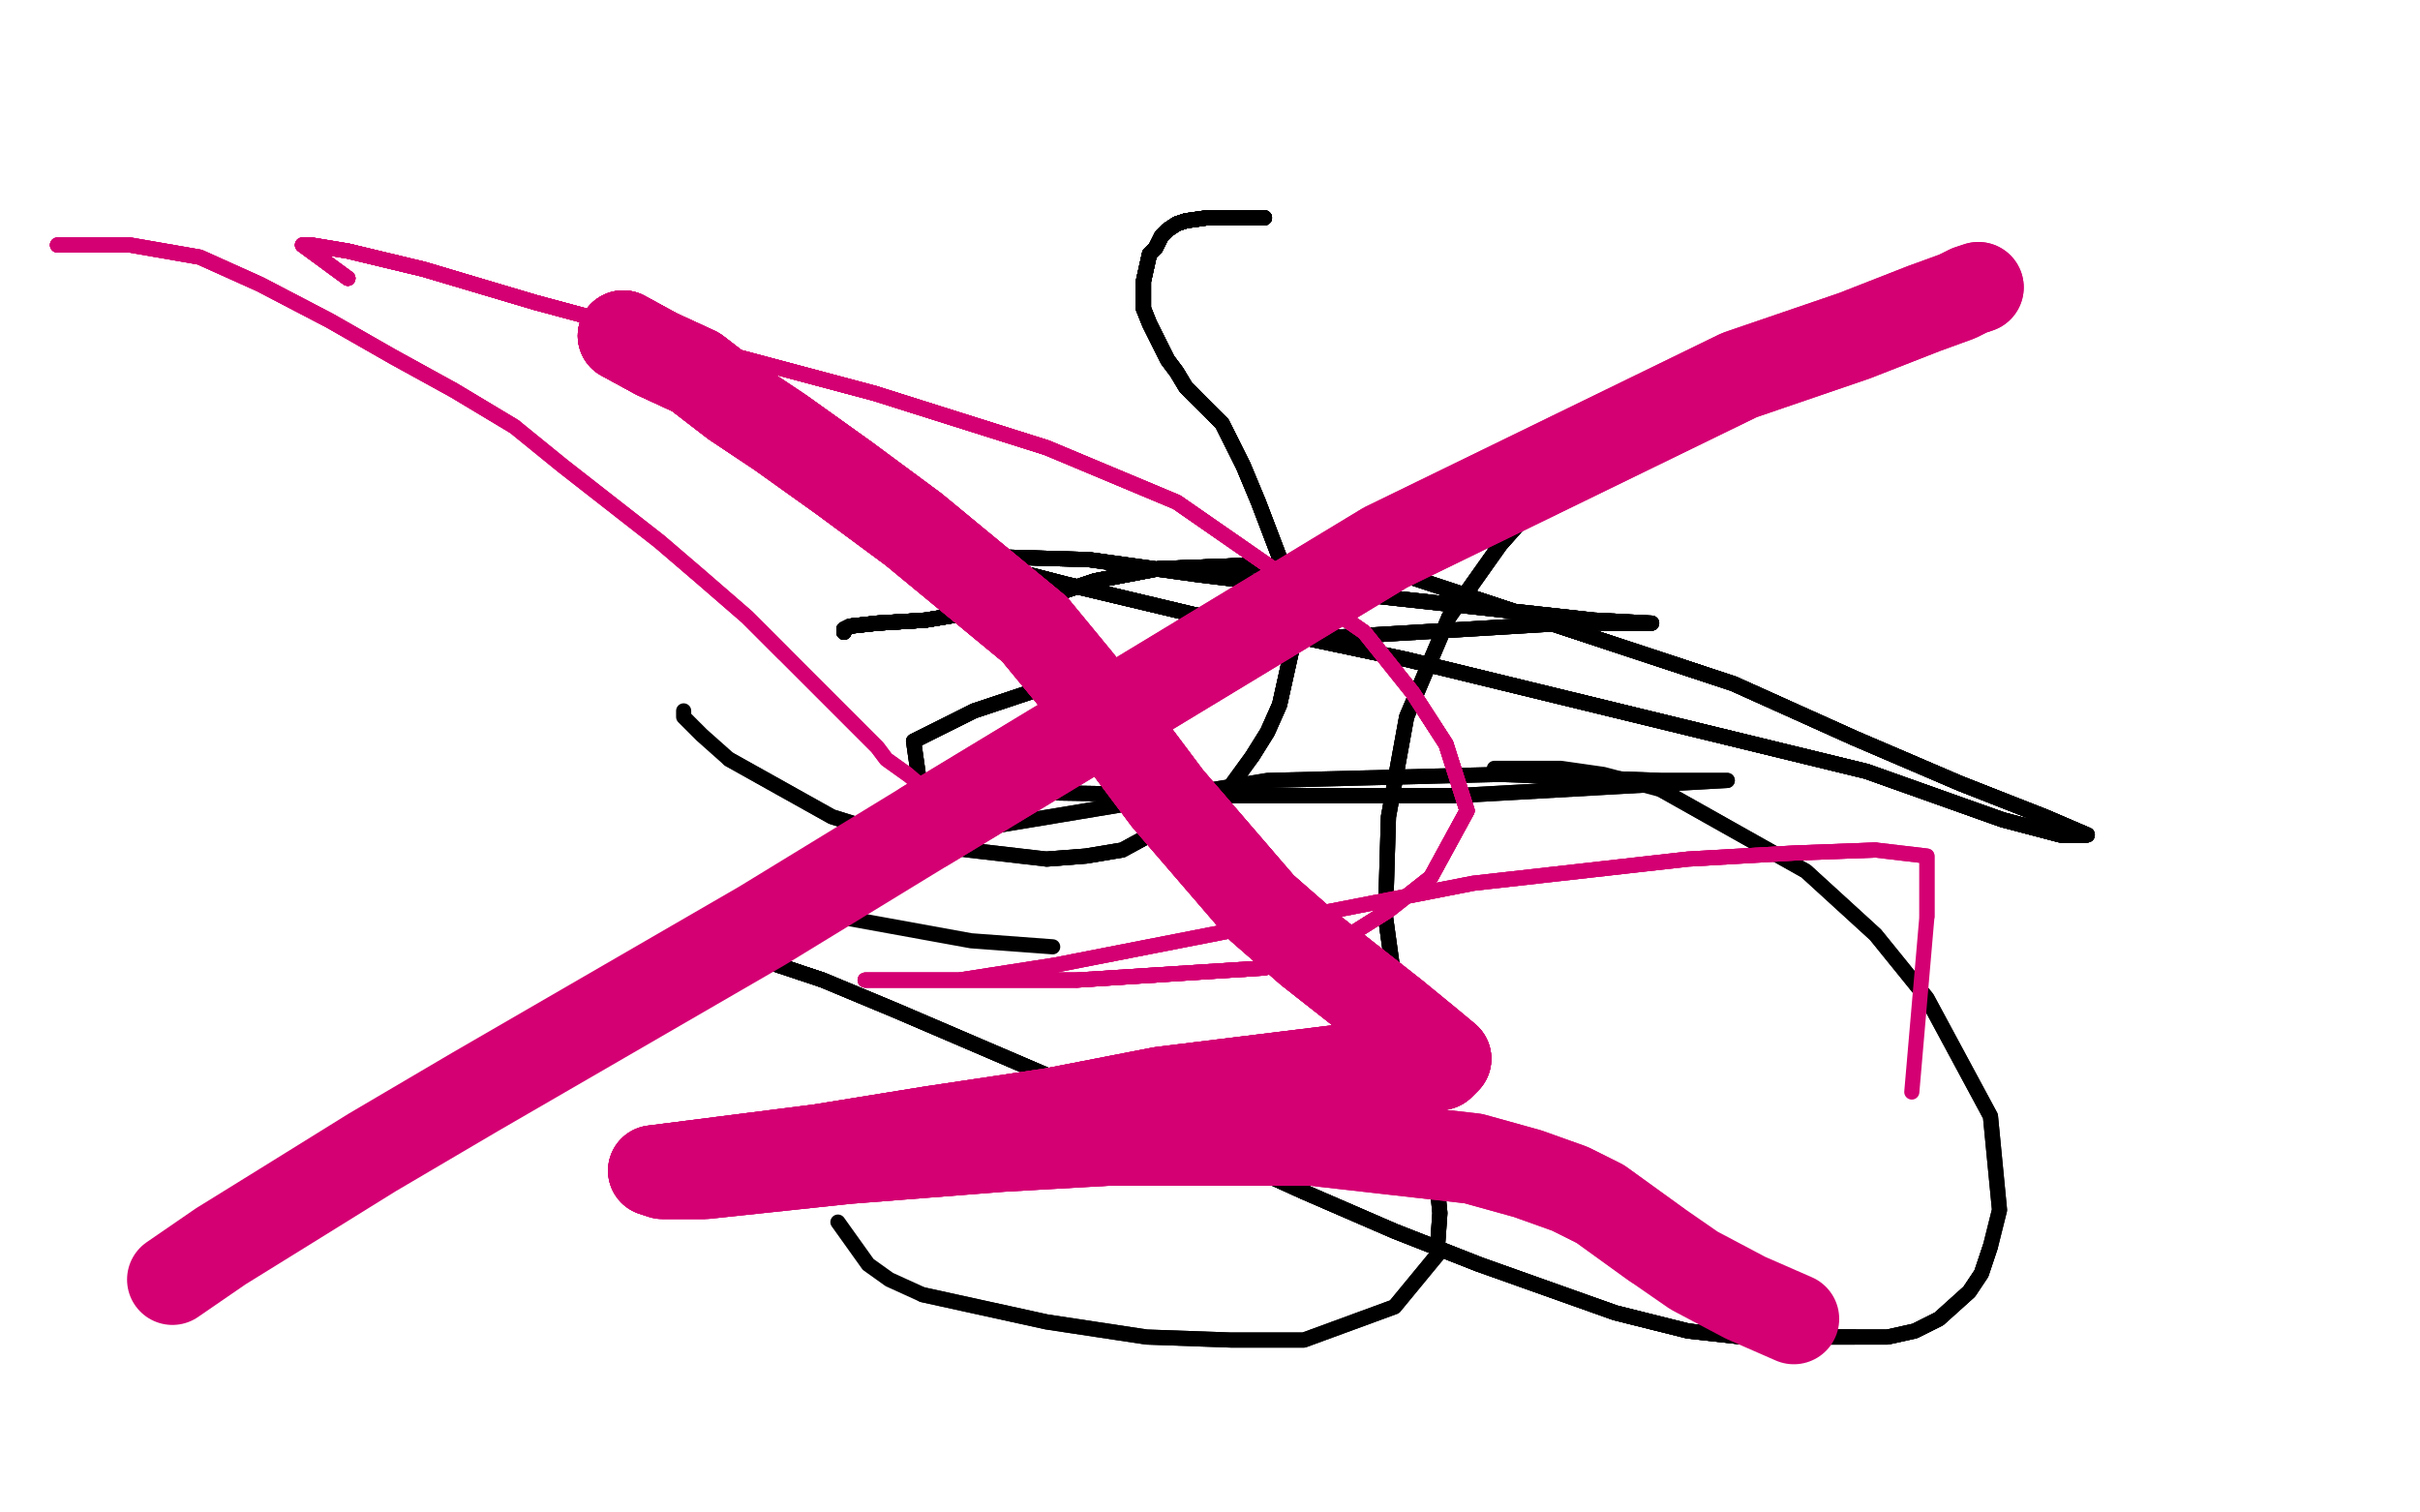 <?xml version="1.0" standalone="no"?>
<!DOCTYPE svg PUBLIC "-//W3C//DTD SVG 1.1//EN"
"http://www.w3.org/Graphics/SVG/1.1/DTD/svg11.dtd">

<svg width="800" height="500" version="1.1" xmlns="http://www.w3.org/2000/svg" xmlns:xlink="http://www.w3.org/1999/xlink" style="stroke-antialiasing: false"><desc>This SVG has been created on https://colorillo.com/</desc><rect x='0' y='0' width='800' height='500' style='fill: rgb(255,255,255); stroke-width:0' /><polyline points="418,72 417,72 416,72 415,72 413,72 412,72 410,72" style="fill: none; stroke: #black; stroke-width: 5; stroke-linejoin: round; stroke-linecap: round; stroke-antialiasing: false; stroke-antialias: 0; opacity: 1.0"/>
<polyline points="418,72 417,72 416,72 415,72 413,72 412,72 410,72 408,72 404,72 399,72 392,73 389,74 386,76 384,78 382,82 380,84 378,93 378,97 378,102" style="fill: none; stroke: #black; stroke-width: 5; stroke-linejoin: round; stroke-linecap: round; stroke-antialiasing: false; stroke-antialias: 0; opacity: 1.0"/>
<polyline points="418,72 417,72 416,72 415,72 413,72 412,72 410,72 408,72 404,72 399,72 392,73 389,74 386,76" style="fill: none; stroke: #black; stroke-width: 5; stroke-linejoin: round; stroke-linecap: round; stroke-antialiasing: false; stroke-antialias: 0; opacity: 1.0"/>
<polyline points="418,72 417,72 416,72 415,72 413,72 412,72 410,72 408,72 404,72 399,72 392,73 389,74 386,76 384,78 382,82 380,84 378,93 378,97 378,102 380,107 386,119 389,123 392,128 396,132 404,140 406,144 411,154 416,166 424,187" style="fill: none; stroke: #black; stroke-width: 5; stroke-linejoin: round; stroke-linecap: round; stroke-antialiasing: false; stroke-antialias: 0; opacity: 1.0"/>
<polyline points="418,72 417,72 416,72 415,72 413,72 412,72 410,72 408,72 404,72 399,72 392,73 389,74 386,76 384,78 382,82 380,84 378,93 378,97 378,102 380,107 386,119 389,123 392,128 396,132" style="fill: none; stroke: #black; stroke-width: 5; stroke-linejoin: round; stroke-linecap: round; stroke-antialiasing: false; stroke-antialias: 0; opacity: 1.0"/>
<polyline points="418,72 417,72 416,72 415,72 413,72 412,72 410,72 408,72 404,72 399,72 392,73 389,74 386,76 384,78 382,82 380,84 378,93 378,97 378,102 380,107 386,119 389,123 392,128 396,132 404,140 406,144 411,154 416,166 424,187 426,197 427,204 427,215 423,233 419,242 414,250" style="fill: none; stroke: #black; stroke-width: 5; stroke-linejoin: round; stroke-linecap: round; stroke-antialiasing: false; stroke-antialias: 0; opacity: 1.0"/>
<polyline points="418,72 417,72 416,72 415,72 413,72 412,72 410,72 408,72 404,72 399,72 392,73 389,74 386,76 384,78 382,82 380,84 378,93 378,97 378,102 380,107 386,119 389,123 392,128 396,132 404,140 406,144 411,154 416,166 424,187 426,197 427,204 427,215 423,233 419,242 414,250 406,261 382,275 371,281 359,283 346,284" style="fill: none; stroke: #black; stroke-width: 5; stroke-linejoin: round; stroke-linecap: round; stroke-antialiasing: false; stroke-antialias: 0; opacity: 1.0"/>
<polyline points="418,72 417,72 416,72 415,72 413,72 412,72 410,72 408,72 404,72 399,72 392,73 389,74 386,76 384,78 382,82 380,84 378,93 378,97 378,102 380,107 386,119 389,123 392,128 396,132 404,140 406,144 411,154 416,166 424,187 426,197 427,204 427,215 423,233 419,242 414,250 406,261 382,275 371,281 359,283 346,284 320,281 306,279 291,275 275,270 241,251" style="fill: none; stroke: #black; stroke-width: 5; stroke-linejoin: round; stroke-linecap: round; stroke-antialiasing: false; stroke-antialias: 0; opacity: 1.0"/>
<polyline points="418,72 417,72 416,72 415,72 413,72 412,72 410,72 408,72 404,72 399,72 392,73 389,74 386,76 384,78 382,82 380,84 378,93 378,97 378,102 380,107 386,119 389,123 392,128 396,132 404,140 406,144 411,154 416,166 424,187 426,197 427,204 427,215 423,233 419,242 414,250 406,261 382,275 371,281 359,283 346,284 320,281 306,279 291,275 275,270 241,251 232,243 227,238 226,237 226,235" style="fill: none; stroke: #black; stroke-width: 5; stroke-linejoin: round; stroke-linecap: round; stroke-antialiasing: false; stroke-antialias: 0; opacity: 1.0"/>
<polyline points="548,131 546,131 540,135 533,141 522,150 512,162 496,180 479,204" style="fill: none; stroke: #black; stroke-width: 5; stroke-linejoin: round; stroke-linecap: round; stroke-antialiasing: false; stroke-antialias: 0; opacity: 1.0"/>
<polyline points="548,131 546,131 540,135 533,141 522,150 512,162 496,180 479,204 465,237 459,270 458,303 462,332 474,381 476,401 475,415" style="fill: none; stroke: #black; stroke-width: 5; stroke-linejoin: round; stroke-linecap: round; stroke-antialiasing: false; stroke-antialias: 0; opacity: 1.0"/>
<polyline points="548,131 546,131 540,135 533,141 522,150 512,162 496,180 479,204 465,237 459,270 458,303 462,332 474,381 476,401 475,415 461,432 431,443 407,443 379,442 346,437 305,428" style="fill: none; stroke: #black; stroke-width: 5; stroke-linejoin: round; stroke-linecap: round; stroke-antialiasing: false; stroke-antialias: 0; opacity: 1.0"/>
<polyline points="548,131 546,131 540,135 533,141 522,150 512,162 496,180 479,204 465,237 459,270 458,303 462,332 474,381 476,401 475,415 461,432 431,443 407,443 379,442 346,437 305,428 294,423 287,418 282,411 277,404" style="fill: none; stroke: #black; stroke-width: 5; stroke-linejoin: round; stroke-linecap: round; stroke-antialiasing: false; stroke-antialias: 0; opacity: 1.0"/>
<polyline points="228,309 227,308 228,308 232,310 239,312" style="fill: none; stroke: #black; stroke-width: 5; stroke-linejoin: round; stroke-linecap: round; stroke-antialiasing: false; stroke-antialias: 0; opacity: 1.0"/>
<polyline points="228,309 227,308 228,308 232,310 239,312 251,317 272,324 296,334 345,355 431,394 461,407 489,418" style="fill: none; stroke: #black; stroke-width: 5; stroke-linejoin: round; stroke-linecap: round; stroke-antialiasing: false; stroke-antialias: 0; opacity: 1.0"/>
<polyline points="228,309 227,308 228,308 232,310 239,312 251,317 272,324 296,334 345,355 431,394 461,407 489,418 534,434 558,440 576,442 590,442 613,442" style="fill: none; stroke: #black; stroke-width: 5; stroke-linejoin: round; stroke-linecap: round; stroke-antialiasing: false; stroke-antialias: 0; opacity: 1.0"/>
<polyline points="228,309 227,308 228,308 232,310 239,312 251,317 272,324 296,334 345,355 431,394 461,407 489,418 534,434 558,440 576,442 590,442 613,442 624,442 633,440 641,436 651,427 655,421 658,412" style="fill: none; stroke: #black; stroke-width: 5; stroke-linejoin: round; stroke-linecap: round; stroke-antialiasing: false; stroke-antialias: 0; opacity: 1.0"/>
<polyline points="228,309 227,308 228,308 232,310 239,312 251,317 272,324 296,334 345,355 431,394 461,407 489,418 534,434 558,440 576,442 590,442 613,442 624,442 633,440 641,436 651,427 655,421 658,412 661,400 658,369 637,330 620,309 597,288 549,261" style="fill: none; stroke: #black; stroke-width: 5; stroke-linejoin: round; stroke-linecap: round; stroke-antialiasing: false; stroke-antialias: 0; opacity: 1.0"/>
<polyline points="228,309 227,308 228,308 232,310 239,312 251,317 272,324 296,334 345,355 431,394 461,407 489,418 534,434 558,440 576,442 590,442 613,442 624,442 633,440 641,436 651,427 655,421 658,412 661,400 658,369 637,330 620,309 597,288 549,261 530,256 516,254 504,254 494,254" style="fill: none; stroke: #black; stroke-width: 5; stroke-linejoin: round; stroke-linecap: round; stroke-antialiasing: false; stroke-antialias: 0; opacity: 1.0"/>
<polyline points="279,209 279,208 281,207 290,206 306,205 324,202 344,198" style="fill: none; stroke: #black; stroke-width: 5; stroke-linejoin: round; stroke-linecap: round; stroke-antialiasing: false; stroke-antialias: 0; opacity: 1.0"/>
<polyline points="279,209 279,208 281,207 290,206 306,205 324,202 344,198 362,192 383,188 409,187 438,187 467,191" style="fill: none; stroke: #black; stroke-width: 5; stroke-linejoin: round; stroke-linecap: round; stroke-antialiasing: false; stroke-antialias: 0; opacity: 1.0"/>
<polyline points="279,209 279,208 281,207 290,206 306,205 324,202 344,198 362,192 383,188 409,187 438,187 467,191 573,226 613,244 648,259 676,270 690,276 681,276" style="fill: none; stroke: #black; stroke-width: 5; stroke-linejoin: round; stroke-linecap: round; stroke-antialiasing: false; stroke-antialias: 0; opacity: 1.0"/>
<polyline points="279,209 279,208 281,207 290,206 306,205 324,202 344,198 362,192 383,188 409,187 438,187 467,191 573,226 613,244 648,259 676,270 690,276 681,276 662,271 617,255 465,218 394,203 352,193 325,186" style="fill: none; stroke: #black; stroke-width: 5; stroke-linejoin: round; stroke-linecap: round; stroke-antialiasing: false; stroke-antialias: 0; opacity: 1.0"/>
<polyline points="279,209 279,208 281,207 290,206 306,205 324,202 344,198 362,192 383,188 409,187 438,187 467,191 573,226 613,244 648,259 676,270 690,276 681,276 662,271 617,255 465,218 394,203 352,193 325,186 327,184 360,185 396,190 445,196 527,205 546,206" style="fill: none; stroke: #black; stroke-width: 5; stroke-linejoin: round; stroke-linecap: round; stroke-antialiasing: false; stroke-antialias: 0; opacity: 1.0"/>
<polyline points="279,209 279,208 281,207 290,206 306,205 324,202 344,198 362,192 383,188 409,187 438,187 467,191 573,226 613,244 648,259 676,270 690,276 681,276 662,271 617,255 465,218 394,203 352,193 325,186 327,184 360,185 396,190 445,196 527,205 546,206 544,206 518,206 419,212 358,223 322,235" style="fill: none; stroke: #black; stroke-width: 5; stroke-linejoin: round; stroke-linecap: round; stroke-antialiasing: false; stroke-antialias: 0; opacity: 1.0"/>
<polyline points="279,209 279,208 281,207 290,206 306,205 324,202 344,198 362,192 383,188 409,187 438,187 467,191 573,226 613,244 648,259 676,270 690,276 681,276 662,271 617,255 465,218 394,203 352,193 325,186 327,184 360,185 396,190 445,196 527,205 546,206 544,206 518,206 419,212 358,223 322,235 302,245 304,259 340,262 407,263 482,263" style="fill: none; stroke: #black; stroke-width: 5; stroke-linejoin: round; stroke-linecap: round; stroke-antialiasing: false; stroke-antialias: 0; opacity: 1.0"/>
<polyline points="279,209 279,208 281,207 290,206 306,205 324,202 344,198 362,192 383,188 409,187 438,187 467,191 573,226 613,244 648,259 676,270 690,276 681,276 662,271 617,255 465,218 394,203 352,193 325,186 327,184 360,185 396,190 445,196 527,205 546,206 544,206 518,206 419,212 358,223 322,235 302,245 304,259 340,262 407,263 482,263 571,258 549,258 496,256 419,258 305,277 277,286" style="fill: none; stroke: #black; stroke-width: 5; stroke-linejoin: round; stroke-linecap: round; stroke-antialiasing: false; stroke-antialias: 0; opacity: 1.0"/>
<polyline points="279,209 279,208 281,207 290,206 306,205 324,202 344,198 362,192 383,188 409,187 438,187 467,191 573,226 613,244 648,259 676,270 690,276 681,276 662,271 617,255 465,218 394,203 352,193 325,186 327,184 360,185 396,190 445,196 527,205 546,206 544,206 518,206 419,212 358,223 322,235 302,245 304,259 340,262 407,263 482,263 571,258 549,258 496,256 419,258 305,277 277,286 265,295 266,301 321,311 348,313" style="fill: none; stroke: #black; stroke-width: 5; stroke-linejoin: round; stroke-linecap: round; stroke-antialiasing: false; stroke-antialias: 0; opacity: 1.0"/>
<polyline points="19,81 43,81 66,85 86,94 109,106 130,118 150,129 170,141" style="fill: none; stroke: #d40073; stroke-width: 5; stroke-linejoin: round; stroke-linecap: round; stroke-antialiasing: false; stroke-antialias: 0; opacity: 1.0"/>
<polyline points="19,81 43,81 66,85 86,94 109,106 130,118 150,129 170,141 186,154 218,179 232,191 247,204 259,216" style="fill: none; stroke: #d40073; stroke-width: 5; stroke-linejoin: round; stroke-linecap: round; stroke-antialiasing: false; stroke-antialias: 0; opacity: 1.0"/>
<polyline points="19,81 43,81 66,85 86,94 109,106 130,118 150,129 170,141 186,154 218,179 232,191 247,204 259,216 280,237 285,242 290,247 293,251 300,256" style="fill: none; stroke: #d40073; stroke-width: 5; stroke-linejoin: round; stroke-linecap: round; stroke-antialiasing: false; stroke-antialias: 0; opacity: 1.0"/>
<polyline points="19,81 43,81 66,85 86,94 109,106 130,118 150,129 170,141 186,154 218,179 232,191 247,204 259,216 280,237 285,242 290,247 293,251 300,256 306,261 313,265 317,267" style="fill: none; stroke: #d40073; stroke-width: 5; stroke-linejoin: round; stroke-linecap: round; stroke-antialiasing: false; stroke-antialias: 0; opacity: 1.0"/>
<polyline points="115,92 100,81 103,81 115,83 140,89 177,100 229,114 289,130" style="fill: none; stroke: #d40073; stroke-width: 5; stroke-linejoin: round; stroke-linecap: round; stroke-antialiasing: false; stroke-antialias: 0; opacity: 1.0"/>
<polyline points="115,92 100,81 103,81 115,83 140,89 177,100 229,114 289,130 346,148 389,166 451,209 467,229 478,246" style="fill: none; stroke: #d40073; stroke-width: 5; stroke-linejoin: round; stroke-linecap: round; stroke-antialiasing: false; stroke-antialias: 0; opacity: 1.0"/>
<polyline points="115,92 100,81 103,81 115,83 140,89 177,100 229,114 289,130 346,148 389,166 451,209 467,229 478,246 485,268 473,290 459,301 440,313 418,320 356,324" style="fill: none; stroke: #d40073; stroke-width: 5; stroke-linejoin: round; stroke-linecap: round; stroke-antialiasing: false; stroke-antialias: 0; opacity: 1.0"/>
<polyline points="115,92 100,81 103,81 115,83 140,89 177,100 229,114 289,130 346,148 389,166 451,209 467,229 478,246 485,268 473,290 459,301 440,313 418,320 356,324 323,324 297,324 286,324 287,324 297,324 317,324" style="fill: none; stroke: #d40073; stroke-width: 5; stroke-linejoin: round; stroke-linecap: round; stroke-antialiasing: false; stroke-antialias: 0; opacity: 1.0"/>
<polyline points="115,92 100,81 103,81 115,83 140,89 177,100 229,114 289,130 346,148 389,166 451,209 467,229 478,246 485,268 473,290 459,301 440,313 418,320 356,324 323,324 297,324 286,324 287,324 297,324 317,324 349,319 487,292 558,284 593,282 620,281" style="fill: none; stroke: #d40073; stroke-width: 5; stroke-linejoin: round; stroke-linecap: round; stroke-antialiasing: false; stroke-antialias: 0; opacity: 1.0"/>
<polyline points="115,92 100,81 103,81 115,83 140,89 177,100 229,114 289,130 346,148 389,166 451,209 467,229 478,246 485,268 473,290 459,301 440,313 418,320 356,324 323,324 297,324 286,324 287,324 297,324 317,324 349,319 487,292 558,284 593,282 620,281 637,283 637,290 637,303" style="fill: none; stroke: #d40073; stroke-width: 5; stroke-linejoin: round; stroke-linecap: round; stroke-antialiasing: false; stroke-antialias: 0; opacity: 1.0"/>
<polyline points="115,92 100,81 103,81 115,83 140,89 177,100 229,114 289,130 346,148 389,166 451,209 467,229 478,246 485,268 473,290 459,301 440,313 418,320 356,324 323,324 297,324 286,324 287,324 297,324 317,324 349,319 487,292 558,284 593,282 620,281 637,283 637,290 637,303 632,361" style="fill: none; stroke: #d40073; stroke-width: 5; stroke-linejoin: round; stroke-linecap: round; stroke-antialiasing: false; stroke-antialias: 0; opacity: 1.0"/>
<polyline points="206,111 217,117 230,123 243,133 258,143 279,158 302,175 342,208" style="fill: none; stroke: #d40073; stroke-width: 30; stroke-linejoin: round; stroke-linecap: round; stroke-antialiasing: false; stroke-antialias: 0; opacity: 1.0"/>
<polyline points="206,111 217,117 230,123 243,133 258,143 279,158 302,175 342,208 356,225 371,244 386,264 417,300 433,314 461,336" style="fill: none; stroke: #d40073; stroke-width: 30; stroke-linejoin: round; stroke-linecap: round; stroke-antialiasing: false; stroke-antialias: 0; opacity: 1.0"/>
<polyline points="206,111 217,117 230,123 243,133 258,143 279,158 302,175 342,208 356,225 371,244 386,264 417,300 433,314 461,336 472,345 478,350 476,352 469,353 449,353" style="fill: none; stroke: #d40073; stroke-width: 30; stroke-linejoin: round; stroke-linecap: round; stroke-antialiasing: false; stroke-antialias: 0; opacity: 1.0"/>
<polyline points="206,111 217,117 230,123 243,133 258,143 279,158 302,175 342,208 356,225 371,244 386,264 417,300 433,314 461,336 472,345 478,350 476,352 469,353 449,353 384,361 348,368 308,374 271,380 216,387 219,388 233,388 280,383 331,379 366,377 402,377 434,377" style="fill: none; stroke: #d40073; stroke-width: 30; stroke-linejoin: round; stroke-linecap: round; stroke-antialiasing: false; stroke-antialias: 0; opacity: 1.0"/>
<polyline points="206,111 217,117 230,123 243,133 258,143 279,158 302,175 342,208 356,225 371,244 386,264 417,300 433,314 461,336 472,345 478,350 476,352 469,353 449,353 384,361 348,368 308,374 271,380 216,387" style="fill: none; stroke: #d40073; stroke-width: 30; stroke-linejoin: round; stroke-linecap: round; stroke-antialiasing: false; stroke-antialias: 0; opacity: 1.0"/>
<polyline points="206,111 217,117 230,123 243,133 258,143 279,158 302,175 342,208 356,225 371,244 386,264 417,300 433,314 461,336 472,345 478,350 476,352 469,353 449,353 384,361 348,368 308,374 271,380 216,387 219,388 233,388 280,383 331,379 366,377 402,377 434,377 487,383 505,388 519,393 529,398 547,411" style="fill: none; stroke: #d40073; stroke-width: 30; stroke-linejoin: round; stroke-linecap: round; stroke-antialiasing: false; stroke-antialias: 0; opacity: 1.0"/>
<polyline points="206,111 217,117 230,123 243,133 258,143 279,158 302,175 342,208 356,225 371,244 386,264 417,300 433,314 461,336 472,345 478,350 476,352 469,353 449,353 384,361 348,368 308,374 271,380 216,387 219,388 233,388 280,383 331,379 366,377 402,377 434,377 487,383 505,388 519,393 529,398 547,411 560,420 577,429 593,436" style="fill: none; stroke: #d40073; stroke-width: 30; stroke-linejoin: round; stroke-linecap: round; stroke-antialiasing: false; stroke-antialias: 0; opacity: 1.0"/>
<polyline points="654,95 651,96 647,98 636,102 613,111 575,124 458,181 306,273" style="fill: none; stroke: #d40073; stroke-width: 30; stroke-linejoin: round; stroke-linecap: round; stroke-antialiasing: false; stroke-antialias: 0; opacity: 1.0"/>
<polyline points="654,95 651,96 647,98 636,102 613,111 575,124 458,181 306,273 252,306 157,361 123,381 94,399 73,412 57,423" style="fill: none; stroke: #d40073; stroke-width: 30; stroke-linejoin: round; stroke-linecap: round; stroke-antialiasing: false; stroke-antialias: 0; opacity: 1.0"/>
</svg>
